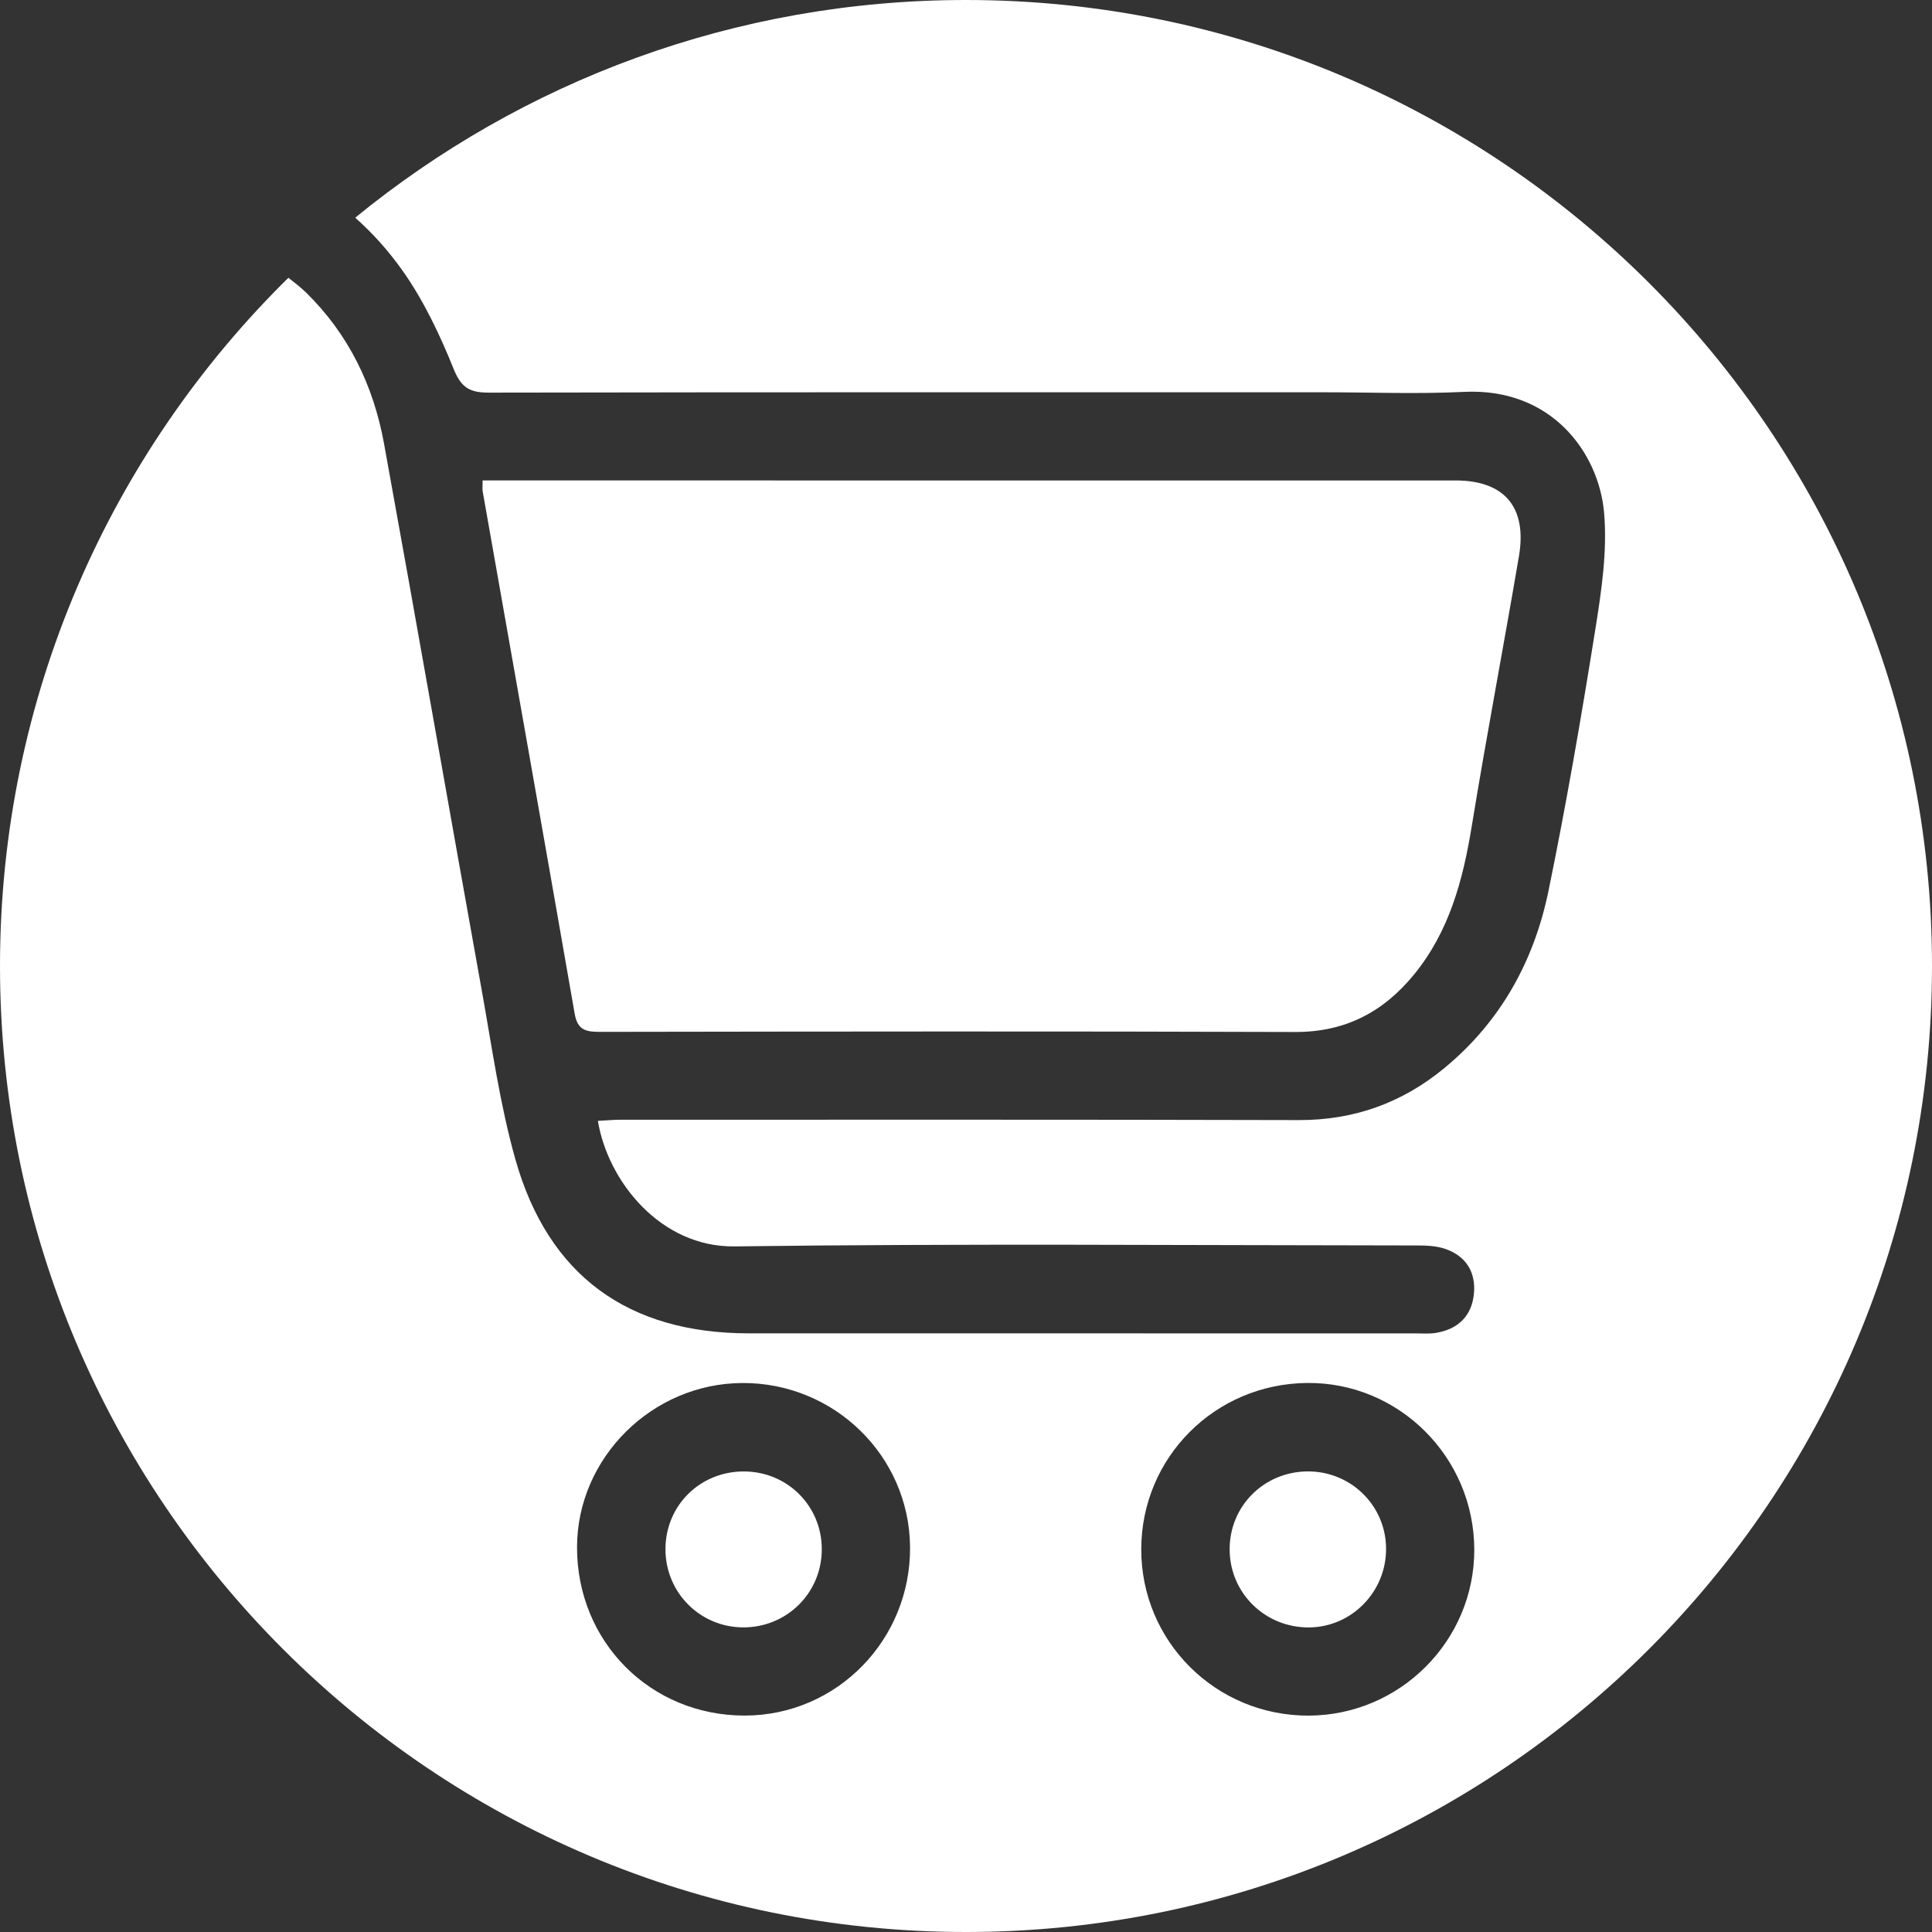 <?xml version="1.0" encoding="UTF-8"?>
<svg width="45px" height="45px" viewBox="0 0 45 45" version="1.1" xmlns="http://www.w3.org/2000/svg" xmlns:xlink="http://www.w3.org/1999/xlink">
    <rect x="0" y="0" width="45" height="45" fill="#333333" stroke="none"/>
    <title>icons/clienti</title>
    <g id="icons/clienti" stroke="none" stroke-width="1" fill="none" fill-rule="evenodd">
        <path d="M22.5,0 C34.926,0 45,10.074 45,22.5 C45,34.926 34.926,45 22.5,45 C10.074,45 0,34.926 0,22.5 C0,16.224 2.573,10.551 6.717,6.47 C6.856,6.578 6.996,6.685 7.127,6.812 C8.118,7.782 8.697,8.979 8.943,10.323 C9.716,14.573 10.458,18.828 11.223,23.079 C11.46,24.395 11.644,25.729 12.006,27.01 C12.773,29.717 14.637,31.056 17.441,31.056 C22.618,31.057 27.796,31.057 32.972,31.057 C33.135,31.057 33.302,31.072 33.46,31.043 C33.966,30.956 34.279,30.647 34.33,30.14 C34.381,29.634 34.147,29.254 33.66,29.088 C33.444,29.014 33.199,29.009 32.967,29.009 C27.681,29.005 22.394,28.962 17.109,29.031 C15.386,29.053 14.158,27.515 13.926,26.107 C14.123,26.098 14.283,26.081 14.444,26.081 C19.712,26.081 24.98,26.075 30.248,26.089 C31.538,26.093 32.661,25.688 33.644,24.876 C34.954,23.795 35.734,22.378 36.069,20.743 C36.483,18.727 36.833,16.696 37.158,14.661 C37.302,13.76 37.442,12.827 37.361,11.928 C37.236,10.556 36.149,9.023 34.088,9.128 C33.006,9.181 31.917,9.137 30.83,9.137 C24.35,9.137 17.869,9.133 11.39,9.145 C10.956,9.146 10.747,9.042 10.569,8.6 C10.248,7.803 9.87,7.002 9.375,6.302 C9.044,5.835 8.675,5.427 8.274,5.07 C12.151,1.902 17.104,0 22.5,0 Z M30.441,32.212 C28.296,32.234 26.587,33.947 26.582,36.081 C26.577,38.232 28.321,39.967 30.481,39.96 C32.609,39.953 34.341,38.217 34.339,36.095 C34.335,33.938 32.58,32.189 30.441,32.212 Z M17.286,32.213 C15.186,32.225 13.443,33.958 13.44,36.037 C13.438,38.242 15.153,39.963 17.351,39.959 C19.493,39.954 21.216,38.194 21.197,36.028 C21.177,33.908 19.427,32.201 17.286,32.213 Z M30.46,34.272 C31.456,34.268 32.266,35.054 32.284,36.044 C32.303,37.057 31.496,37.896 30.495,37.906 C29.475,37.915 28.651,37.116 28.641,36.105 C28.629,35.089 29.435,34.277 30.46,34.272 Z M17.326,34.273 C18.341,34.274 19.145,35.08 19.141,36.091 C19.138,37.102 18.33,37.904 17.316,37.905 C16.307,37.905 15.498,37.093 15.5,36.081 C15.501,35.068 16.304,34.271 17.326,34.273 Z M22.859,11.191 L33.906,11.191 C35.038,11.191 35.574,11.812 35.379,12.956 C35.022,15.058 34.621,17.152 34.278,19.256 C34.073,20.506 33.755,21.696 32.936,22.698 C32.222,23.571 31.334,24.041 30.166,24.037 C24.774,24.018 19.381,24.026 13.989,24.034 C13.665,24.034 13.455,24.009 13.386,23.615 C12.68,19.558 11.958,15.503 11.243,11.447 C11.233,11.396 11.241,11.342 11.241,11.19 L22.859,11.191 Z" id="Combined-Shape" fill="#ffffff"></path>
    </g>
</svg>